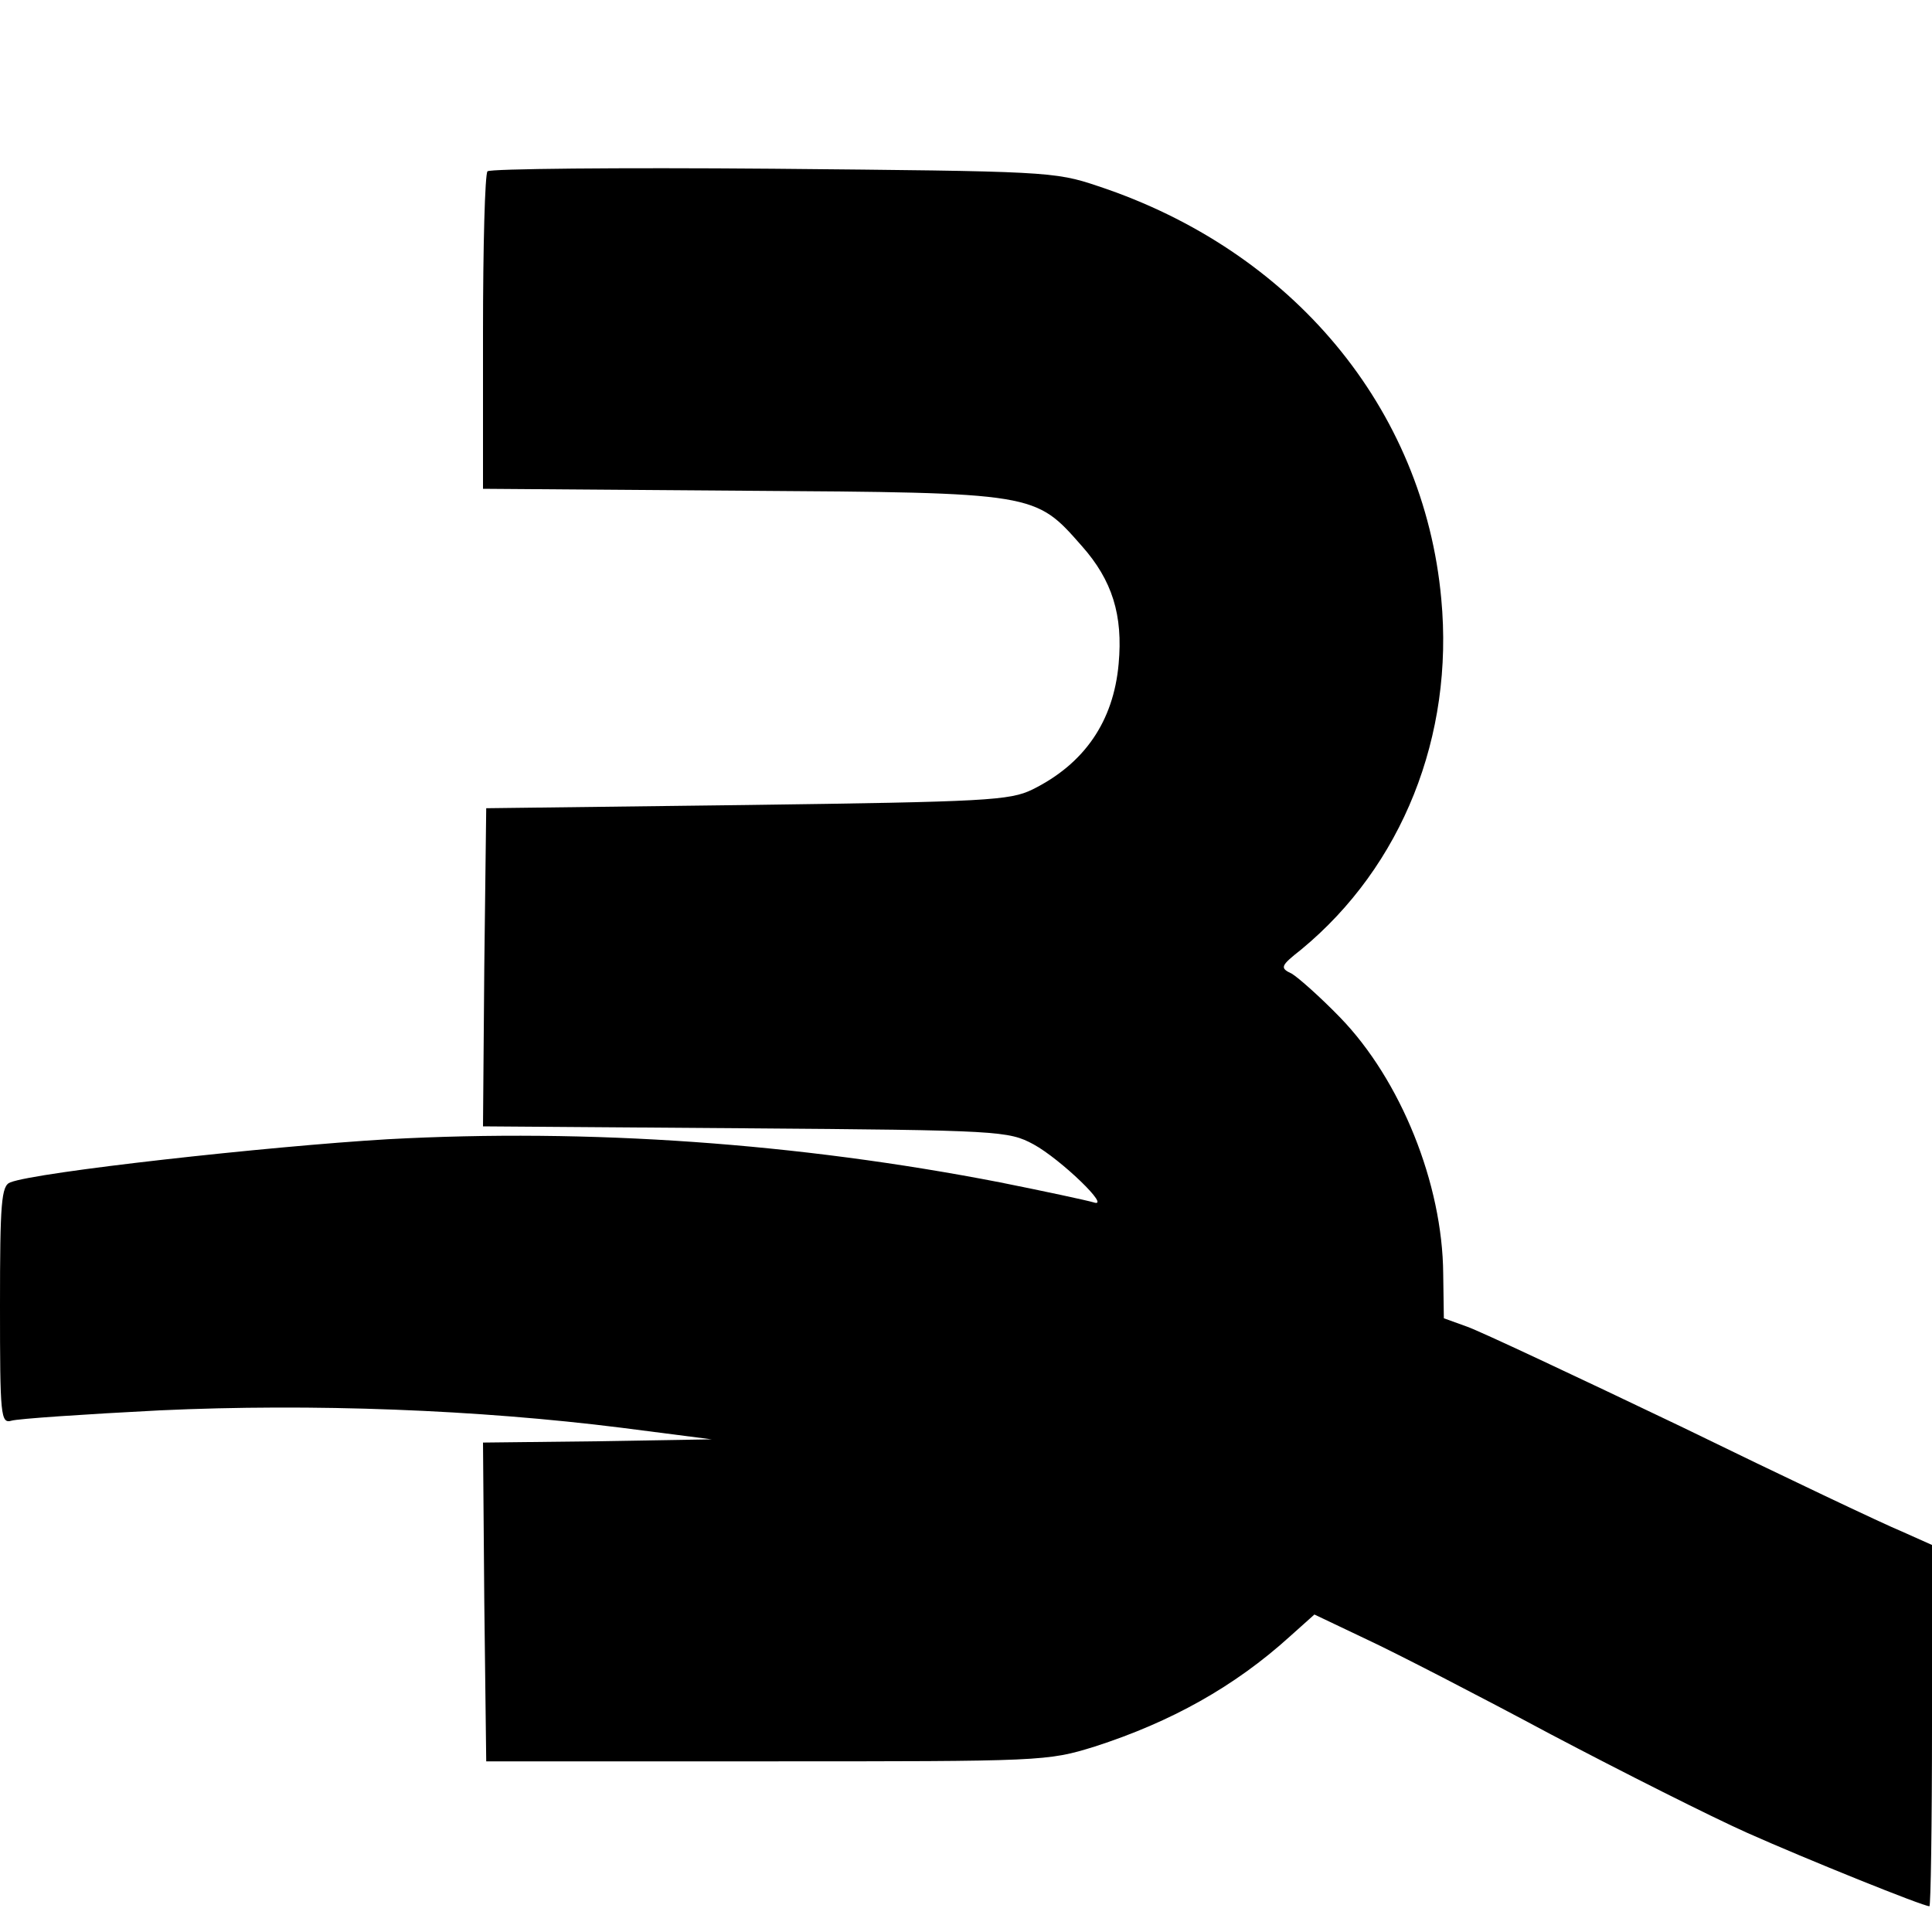 <?xml version="1.0" standalone="no"?>
<!DOCTYPE svg PUBLIC "-//W3C//DTD SVG 20010904//EN"
 "http://www.w3.org/TR/2001/REC-SVG-20010904/DTD/svg10.dtd">
<svg version="1.0" xmlns="http://www.w3.org/2000/svg"
 width="300pt" height="300pt" viewBox="0 0 300 300"
 preserveAspectRatio="xMidYMid meet">
<g transform="translate(0,300) scale(0.1,-0.1)"
fill="#000000" stroke="none">
<path d="M757 2734 c-4 -4 -7 -117 -7 -250 l0 -243 403 -3 c457 -3 454 -3 527
-86 47 -53 64 -107 57 -183 -8 -89 -53 -155 -134 -195 -35 -17 -71 -19 -443
-24 l-405 -5 -3 -247 -2 -247 407 -3 c396 -3 409 -4 448 -25 42 -23 122 -100
93 -90 -10 3 -75 17 -145 31 -314 61 -638 84 -951 67 -186 -11 -546 -51 -586
-67 -14 -5 -16 -32 -16 -191 0 -172 1 -184 18 -179 10 3 113 10 230 16 238 11
494 1 717 -27 l140 -18 -178 -3 -177 -2 2 -248 3 -247 435 0 c429 0 436 0 510
23 118 38 217 93 303 171 l38 34 82 -39 c45 -21 173 -87 285 -147 112 -59 249
-128 305 -153 92 -41 273 -114 283 -114 2 0 4 126 4 281 l0 280 -47 21 c-27
11 -181 84 -343 163 -163 78 -312 148 -332 155 l-36 13 -1 69 c-1 140 -66 301
-160 398 -31 32 -65 62 -75 68 -19 9 -18 12 15 38 156 129 237 331 217 544
-27 296 -231 541 -533 641 -68 23 -81 23 -505 27 -240 2 -439 0 -443 -4z"/>
</g>
</svg>
